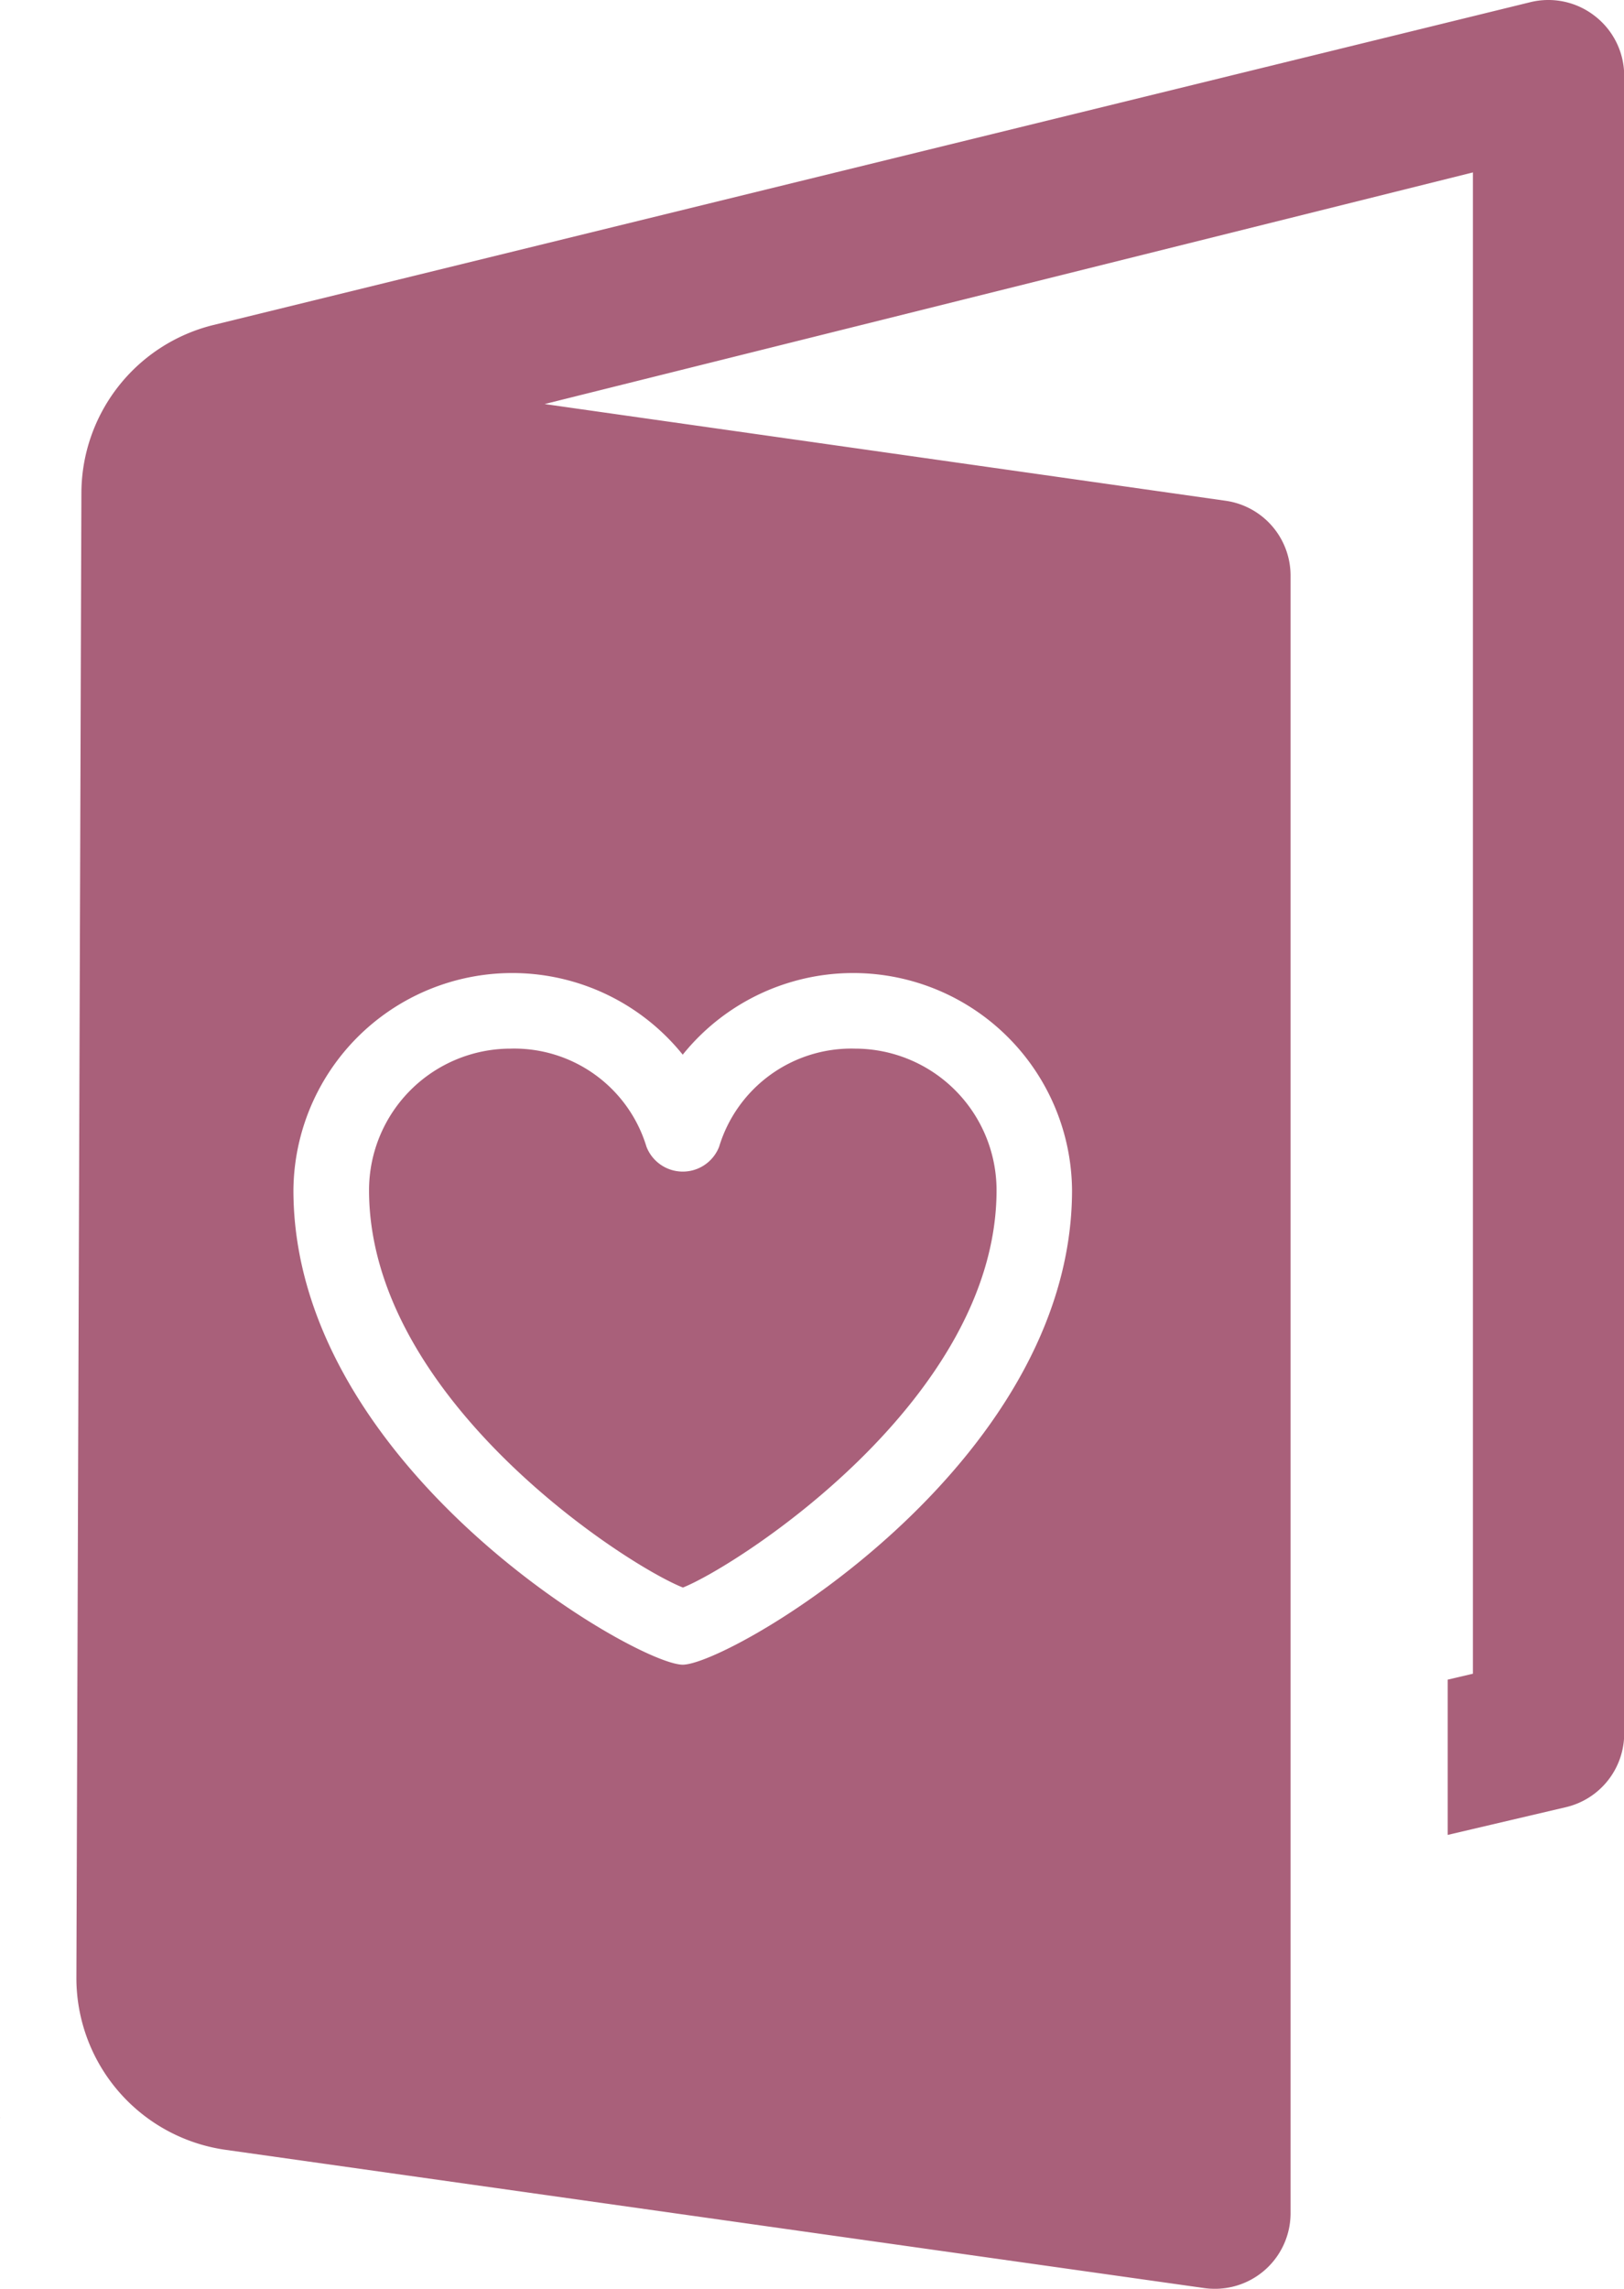 <svg viewBox="0 0 25 35.217" height="35.217" width="25" xmlns="http://www.w3.org/2000/svg">
  <g transform="translate(-79 -498)" data-name="Group 413" id="Group_413">
    <path fill="#a9607a" transform="translate(-61.646 295.294)" d="M151.159,227.133c.839-.335,4.828-2.894,4.828-6.114a2.18,2.18,0,0,0-2.178-2.178,2.127,2.127,0,0,0-2.093,1.51.6.6,0,0,1-1.118,0,2.127,2.127,0,0,0-2.093-1.51,2.18,2.18,0,0,0-2.178,2.178C146.327,224.223,150.265,226.778,151.159,227.133Z" data-name="Path 56" id="Path_56"></path>
    <g transform="translate(79 498)" data-name="Group 174" id="Group_174">
      <path fill="#a9607a" transform="translate(-69.285 -409.356)" d="M69.285,441.942H69.3C69.288,441.941,69.284,441.94,69.285,441.942Z" data-name="Path 57" id="Path_57"></path>
      <path fill="#a9607a" transform="translate(-84.06 0)" d="M108.612.247a1.163,1.163,0,0,0-1-.212L87.348,5a2.67,2.67,0,0,0-2.035,2.584l-.077,22.843a2.67,2.67,0,0,0,2.3,2.652L102.6,35.206a1.206,1.206,0,0,0,.164.011,1.163,1.163,0,0,0,1.163-1.163V8.857a1.163,1.163,0,0,0-1-1.152L92.444,6.217l14.29-3.564v23.1l-.388.091v2.389l1.817-.426a1.163,1.163,0,0,0,.9-1.132V1.163A1.162,1.162,0,0,0,108.612.247ZM94.57,16.228a3.369,3.369,0,0,1,5.993,2.086c0,4.246-5.273,7.3-5.993,7.3s-5.993-3.052-5.993-7.3a3.369,3.369,0,0,1,5.993-2.086Z" data-name="Path 58" id="Path_58"></path>
    </g>
  </g>
</svg>
